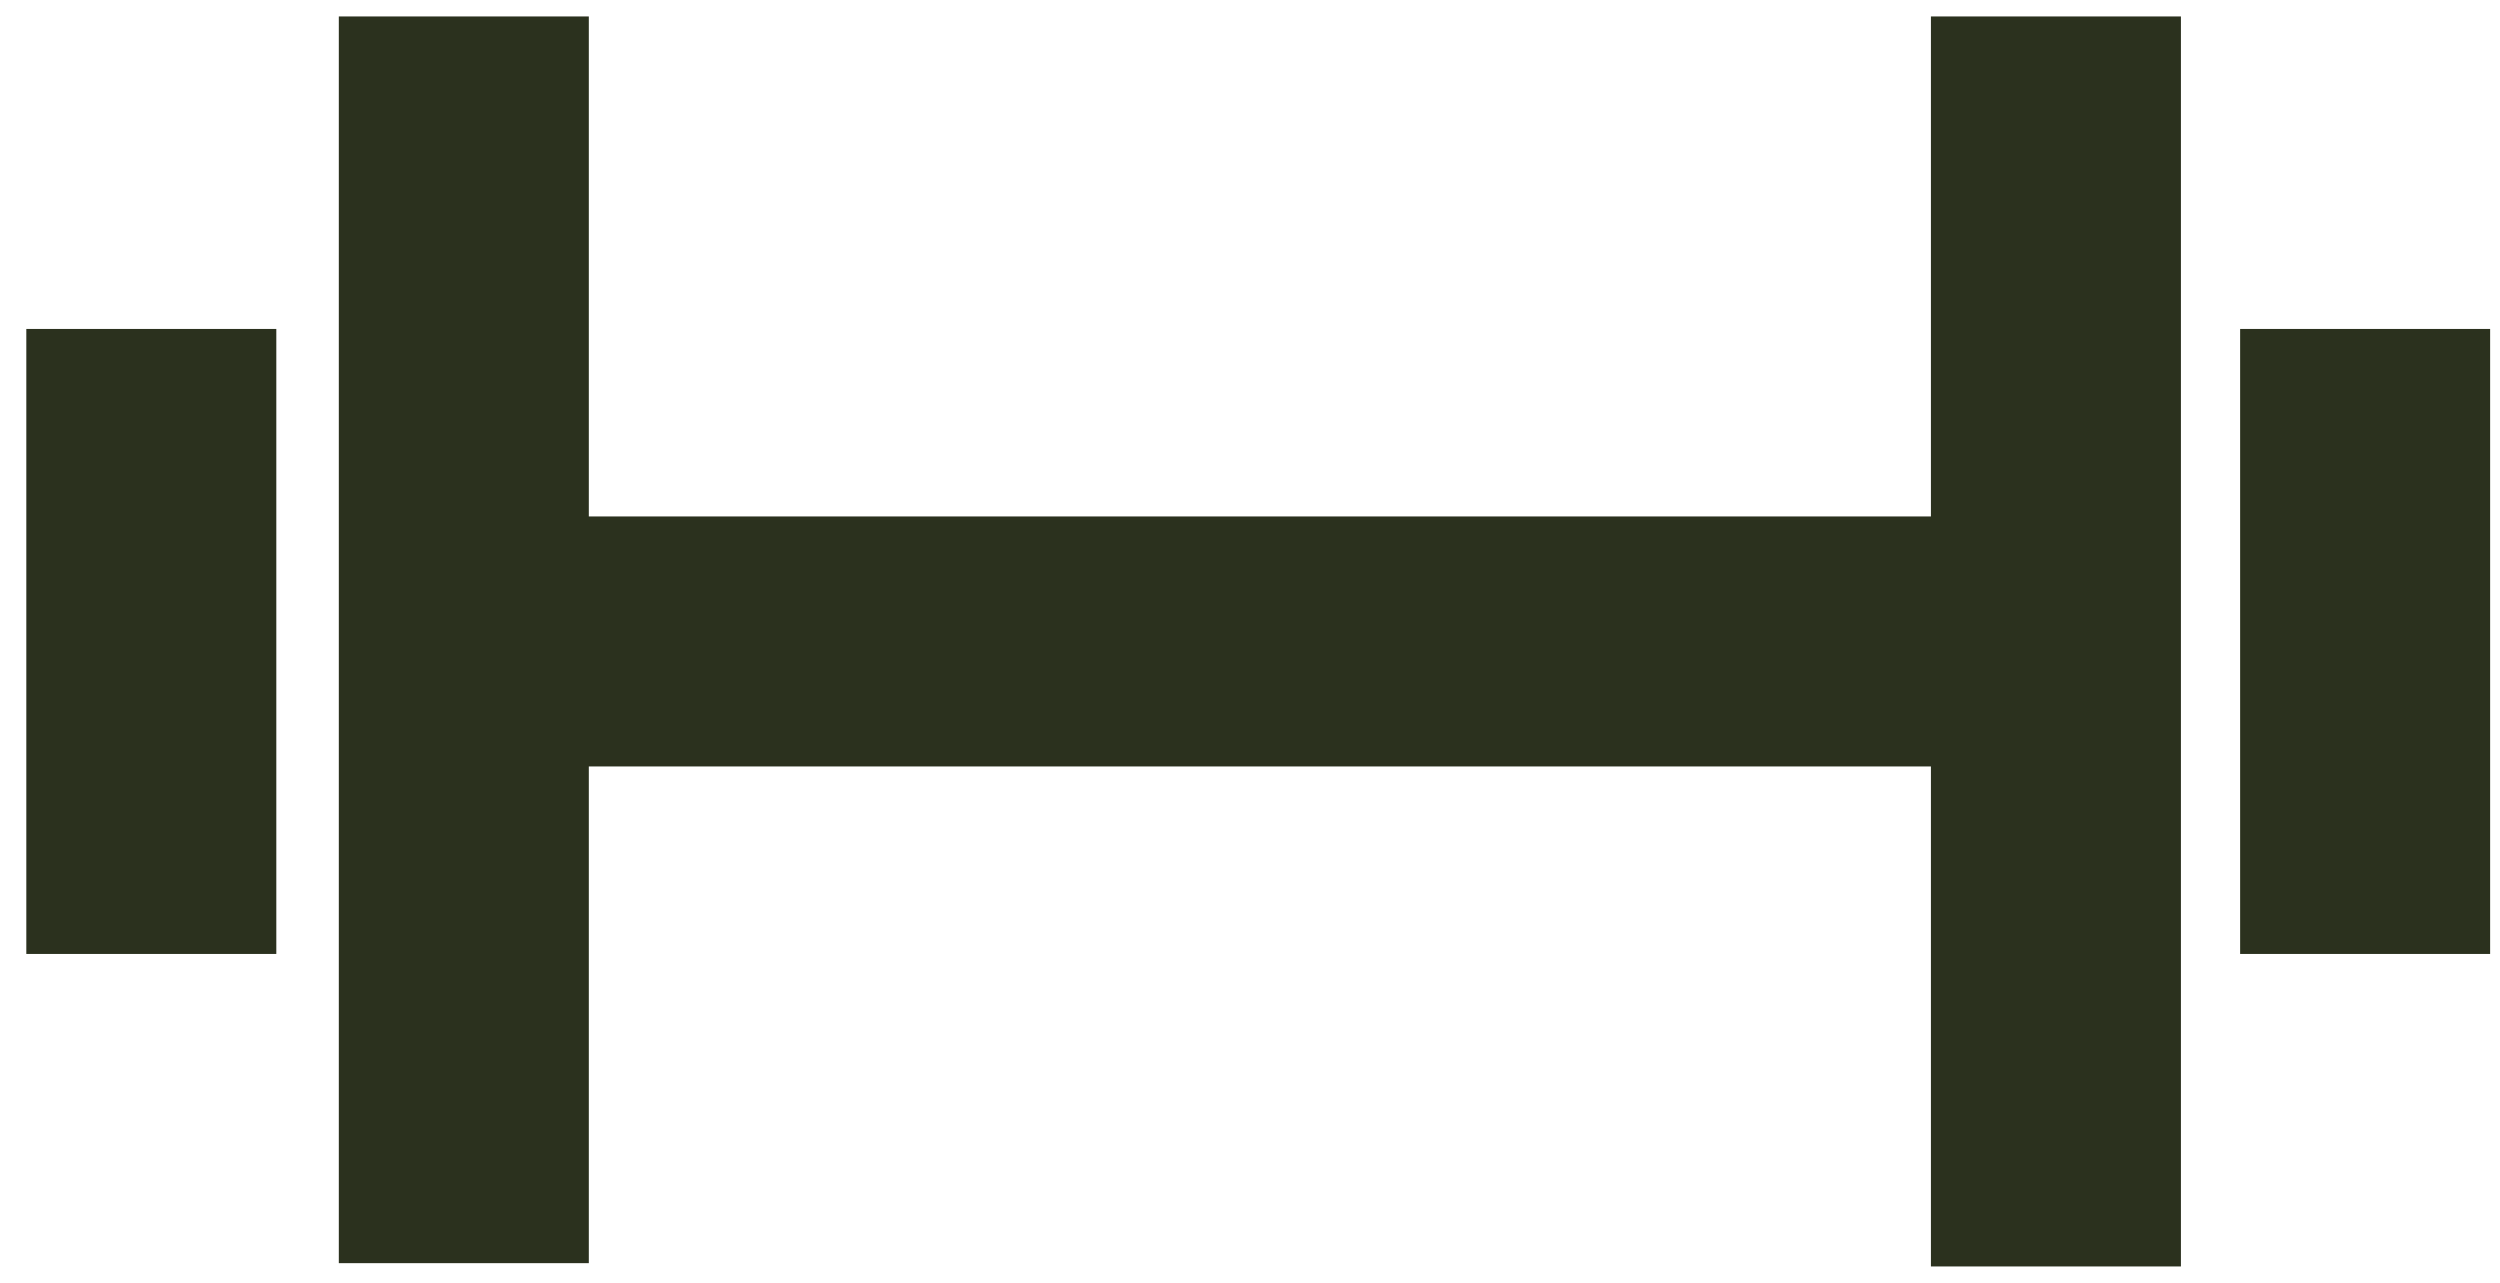 <?xml version="1.0" encoding="UTF-8"?> <svg xmlns="http://www.w3.org/2000/svg" xmlns:xlink="http://www.w3.org/1999/xlink" id="Layer_1" version="1.1" viewBox="0 0 76 39"><defs><style> .st0 { fill: #2b311e; } </style></defs><path class="st0" d="M58.6,15.7H17.9V.5h-7.6v37.9h7.6v-15.1h40.8v15.2h7.6V.5h-7.6v15.2h0ZM.8,10h7.6v19H.8V10ZM68.1,10h7.6v19h-7.6V10Z"></path></svg> 